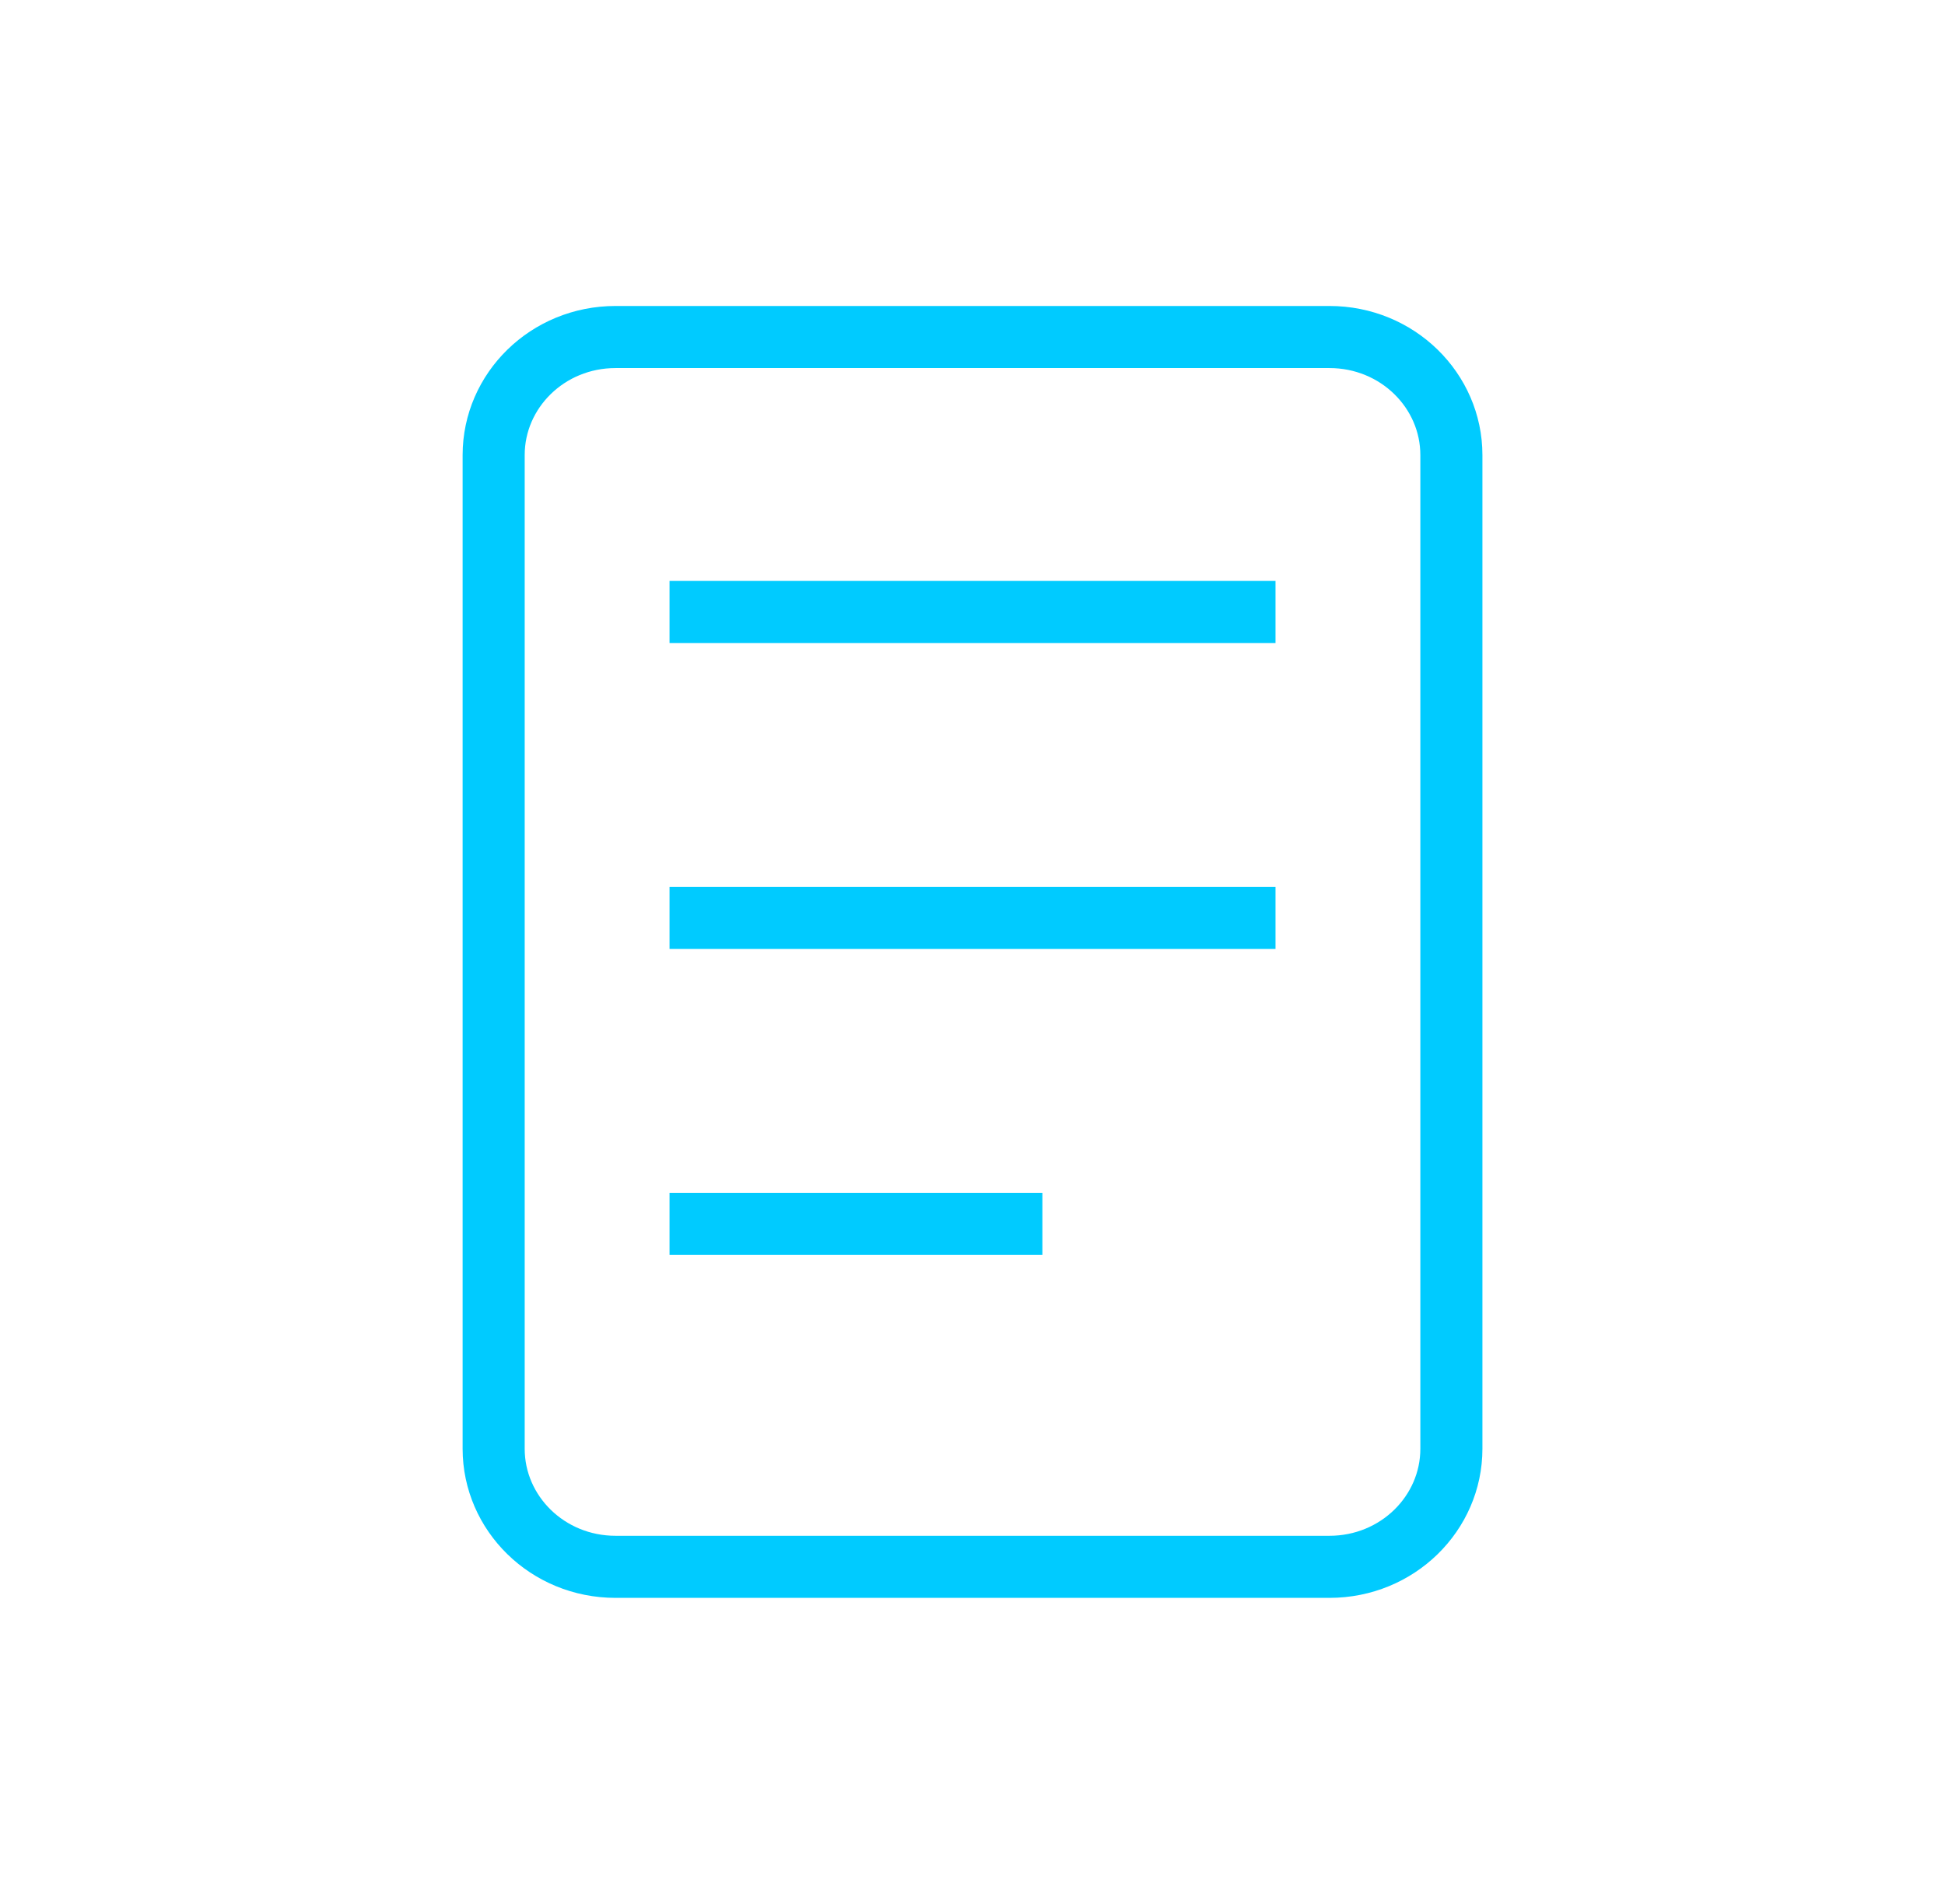 <svg width="47" height="46" viewBox="0 0 47 46" fill="none" xmlns="http://www.w3.org/2000/svg">
<path d="M14.875 8.143H32.125C33.771 8.143 35.072 9.438 35.072 10.995V35.005C35.072 36.562 33.771 37.857 32.125 37.857H14.875C13.229 37.857 11.929 36.562 11.929 35.005V10.995C11.929 9.438 13.229 8.143 14.875 8.143Z" stroke="#00CBFF" stroke-width="1.5" stroke-linejoin="round"/>
<path d="M16.929 14.786H30.072M16.929 22.179H30.072M16.929 29.571H24.439" stroke="#00CBFF" stroke-width="1.5" stroke-linecap="square" stroke-linejoin="round"/>
</svg>
